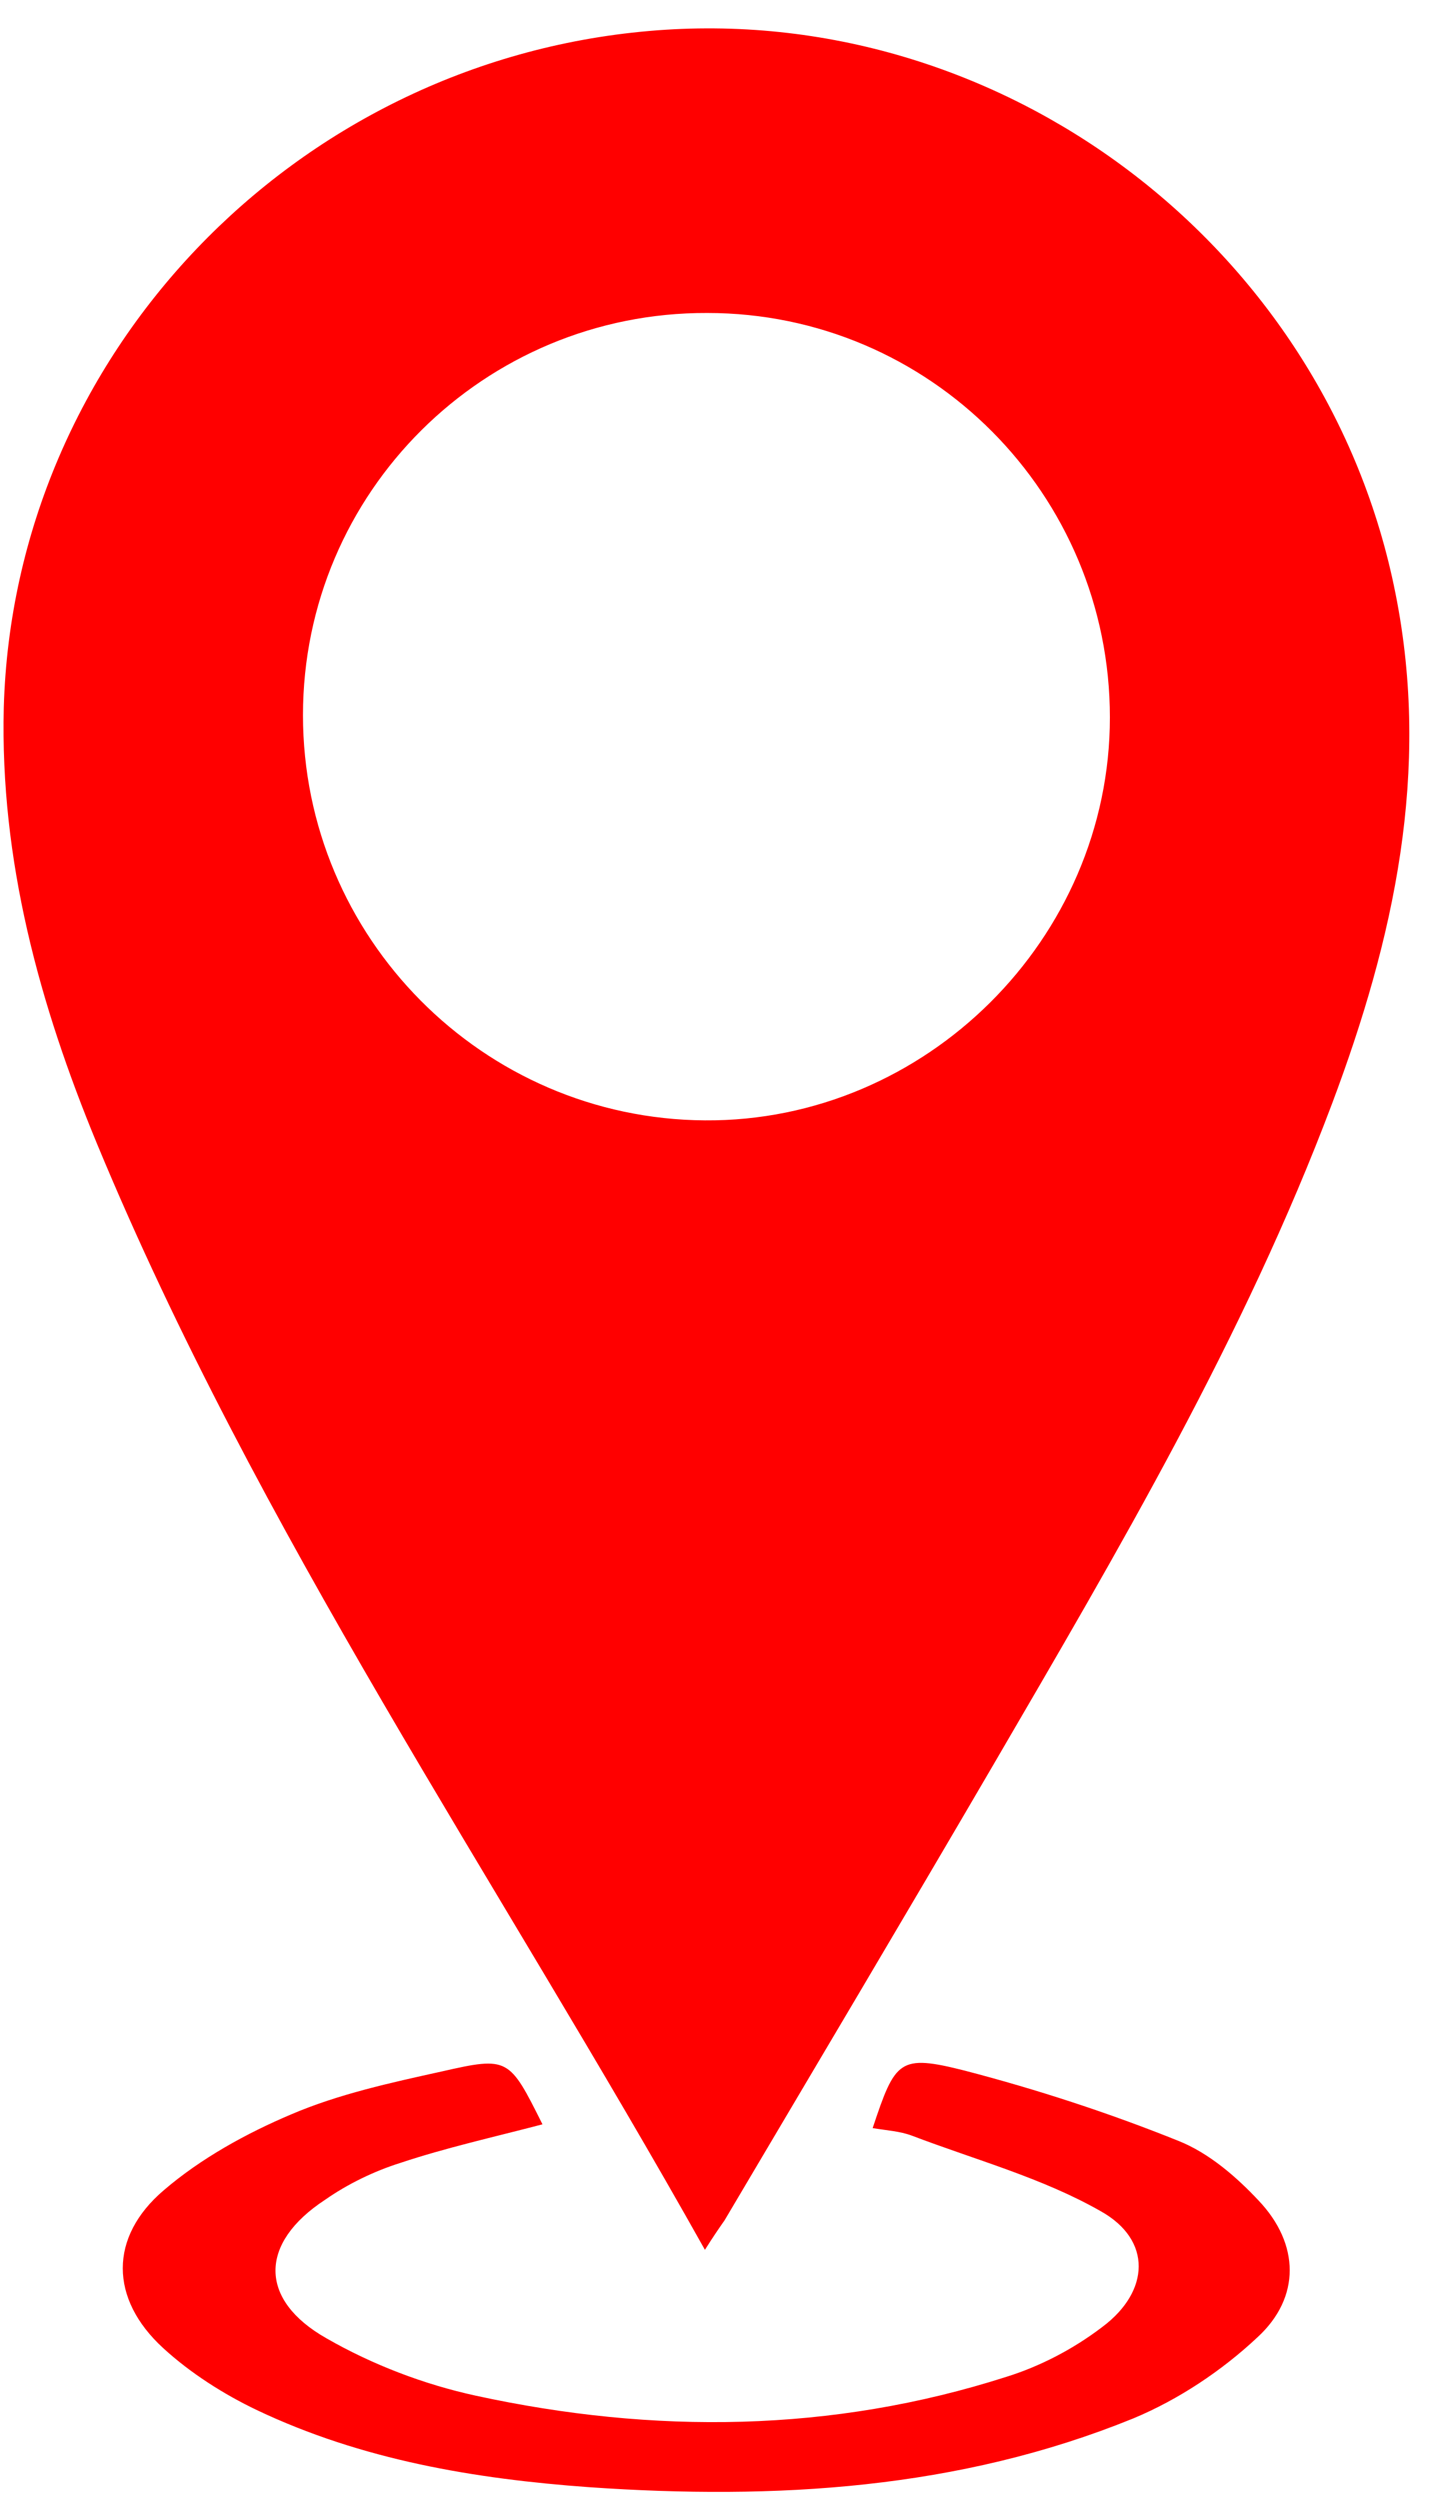 <?xml version="1.0" encoding="UTF-8" standalone="no"?><svg xmlns="http://www.w3.org/2000/svg" xmlns:xlink="http://www.w3.org/1999/xlink" fill="#000000" height="330.7" preserveAspectRatio="xMidYMid meet" version="1" viewBox="129.4 18.1 189.4 330.7" width="189.4" zoomAndPan="magnify"><g fill="#ff0000" id="change1_1"><path d="M222.7,315.7c-27.6-49.2-59.2-95-80.5-146.4c-7.6-18.4-12.8-37.4-12.3-57.6c1.3-46.6,38.3-85.4,85.4-89.5 c46.6-4.1,89.7,28.5,98.8,74.4c4.7,23.5-0.2,45.7-8.4,67.5c-11.6,30.8-28.3,59.1-44.8,87.4c-11.8,20.2-23.7,40.2-35.6,60.3 C224.6,312.8,223.9,313.8,222.7,315.7z M169.5,112.7c0,29.4,23.8,53.4,53.2,53.6c29.2,0.2,53.6-24,53.6-53.3 c0-29.5-23.8-53.5-53.3-53.5C193.5,59.4,169.5,83.2,169.5,112.7z"/><path d="M201.2,299.1c-6.5,1.7-12.8,3.1-18.8,5.1c-3.5,1.1-7,2.8-10,4.9c-8.7,5.7-8.8,13.2,0.2,18.3 c6.1,3.5,12.9,6.1,19.8,7.6c23.5,5.1,47.1,4.9,70.2-2.5c4.5-1.4,8.9-3.7,12.7-6.6c6.3-4.7,6.6-11.5-0.2-15.3 c-7.7-4.4-16.6-6.8-25-10c-1.6-0.6-3.4-0.7-5.2-1c3-9,3.5-9.8,12.2-7.6c9.6,2.5,19.1,5.6,28.3,9.3c4,1.6,7.6,4.7,10.6,7.9 c5.4,5.7,5.6,12.8-0.2,18.1c-4.7,4.4-10.4,8.2-16.4,10.7c-23.1,9.4-47.4,10.8-72,9.1c-15.2-1.1-30.1-3.6-44-10.2 c-4.4-2.1-8.8-4.9-12.4-8.2c-7.1-6.5-7.2-14.7,0.1-20.9c4.9-4.2,10.9-7.5,16.8-10c6.3-2.7,13.2-4.2,20-5.7 C196.7,290.1,196.8,290.3,201.2,299.1z"/></g></svg>